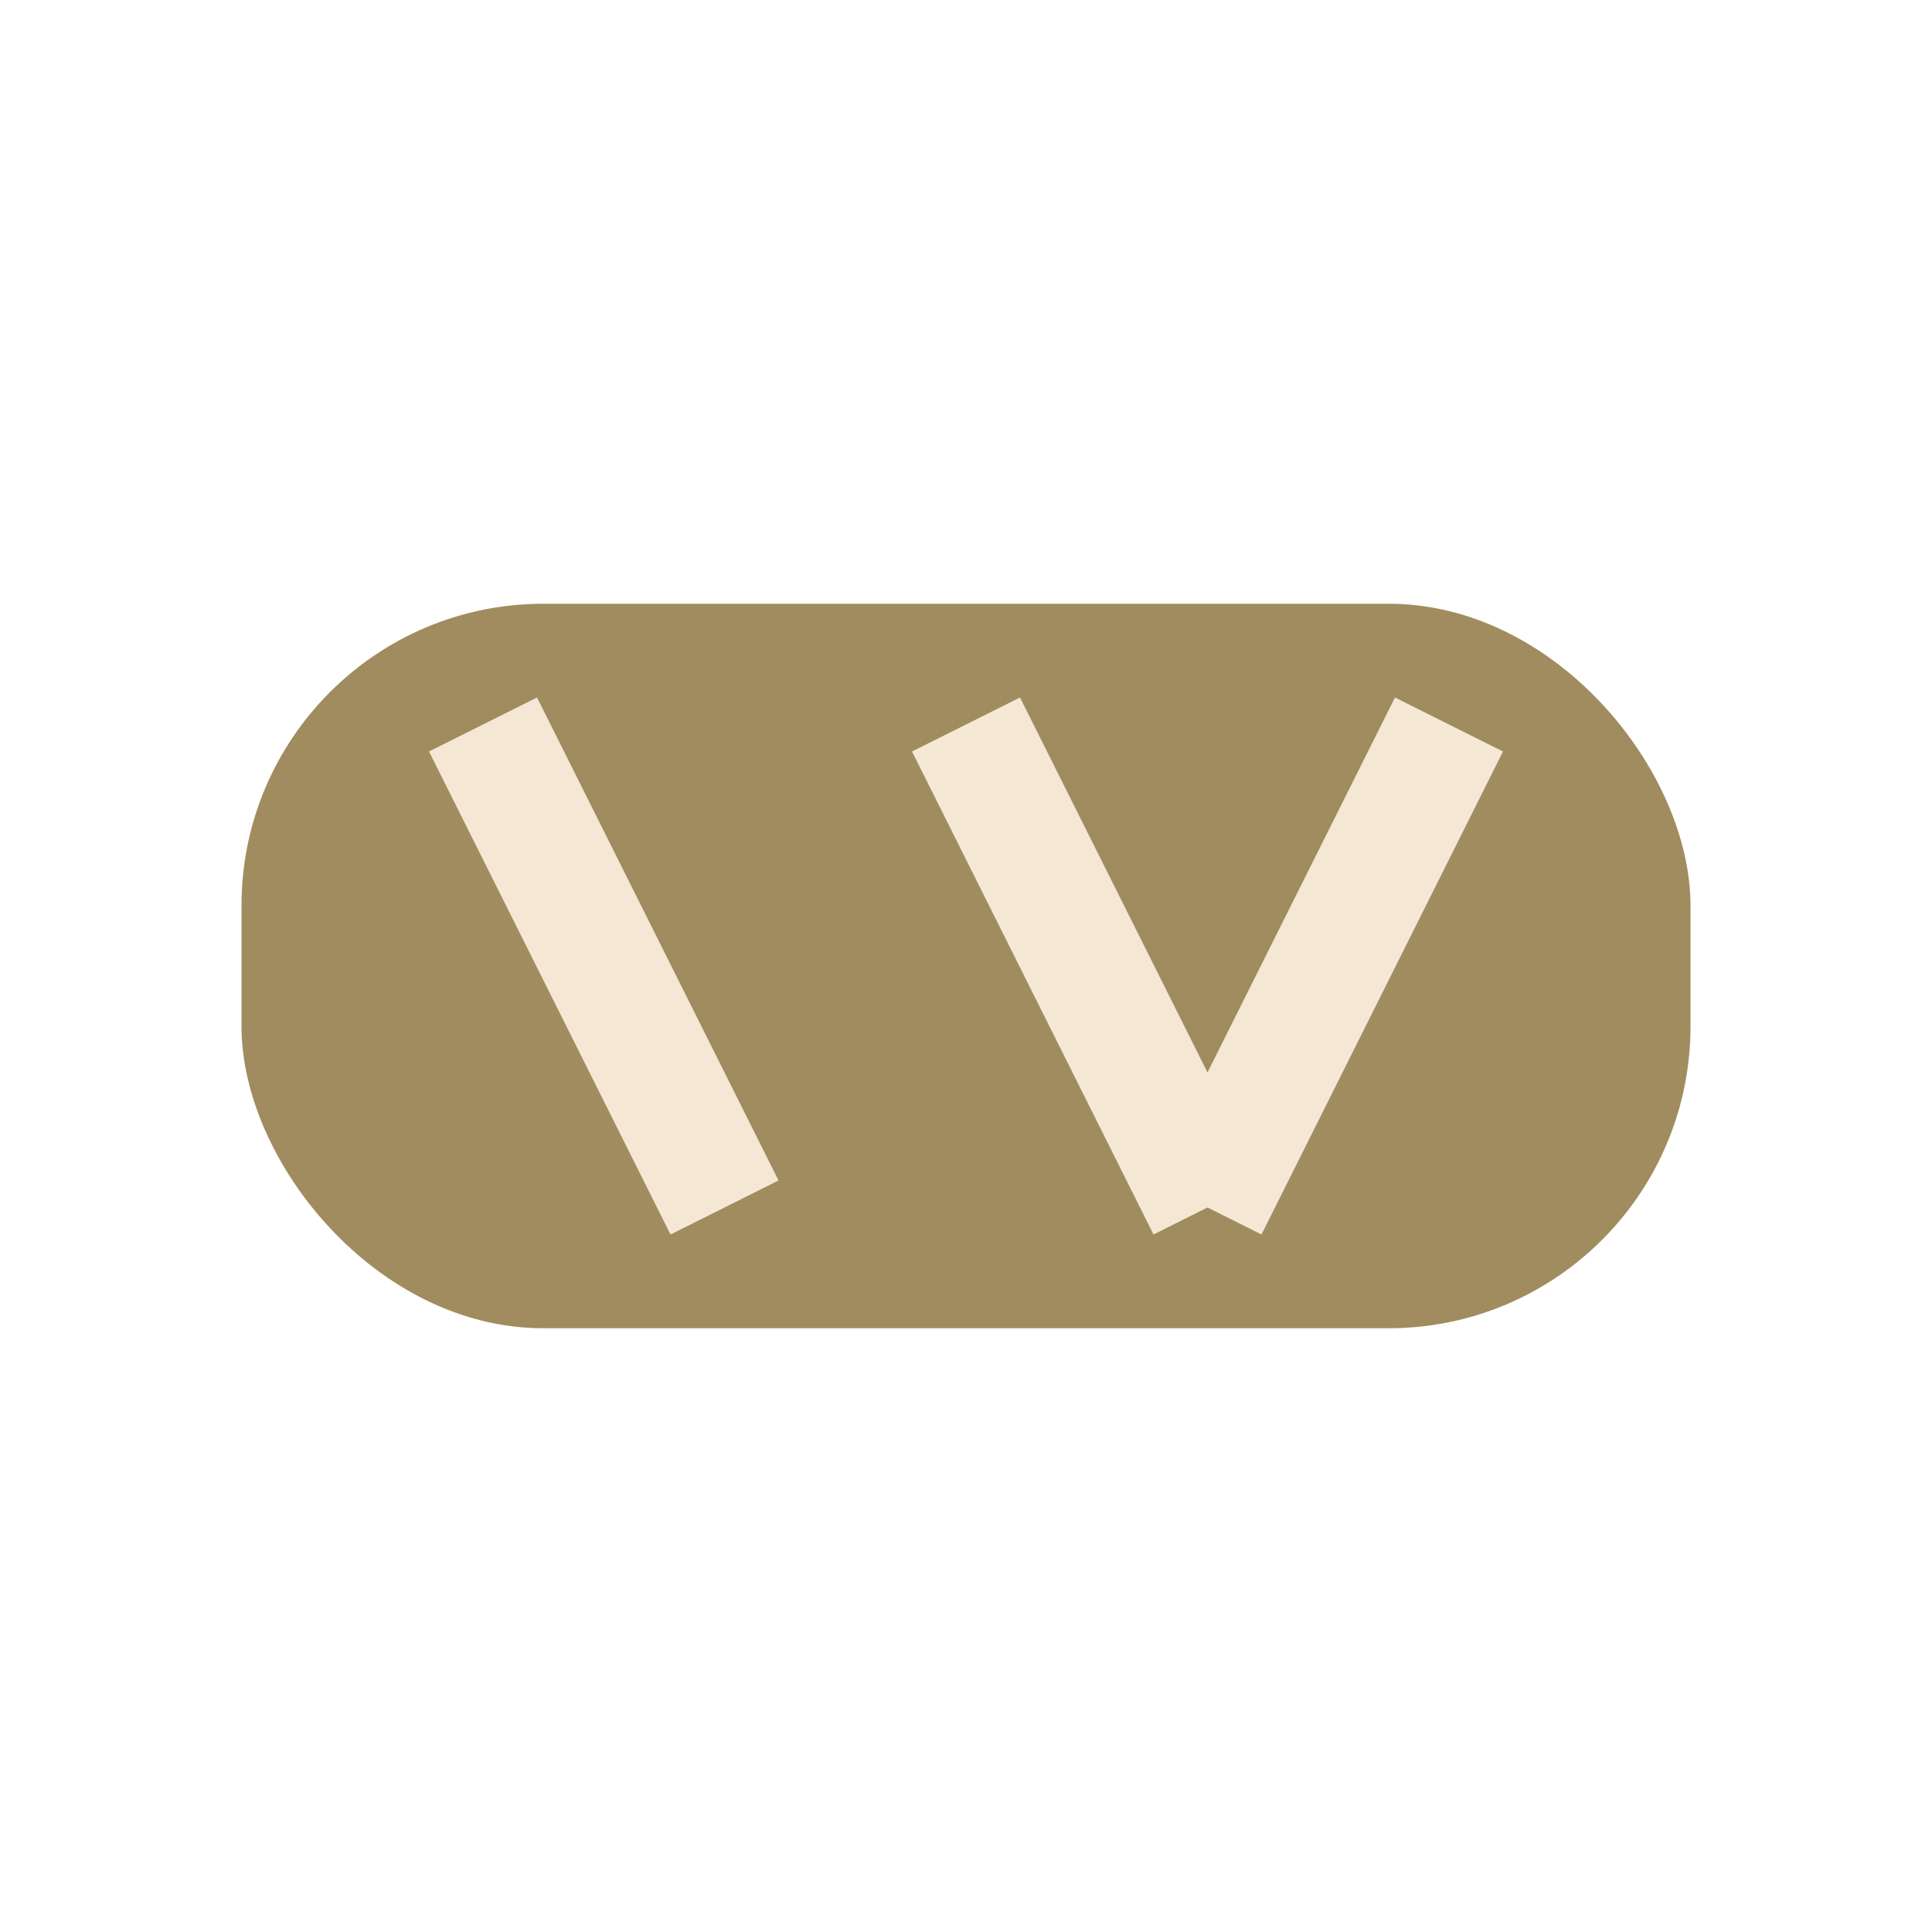 <?xml version="1.0" encoding="UTF-8"?>
<svg xmlns="http://www.w3.org/2000/svg" viewBox="0 0 32 32" width="32" height="32"><rect x="4" y="10" width="24" height="12" rx="5" fill="#A18C5F"/><path d="M8 12l4 8M16 12l4 8M24 12l-4 8" stroke="#F4E8D5" stroke-width="2"/></svg>